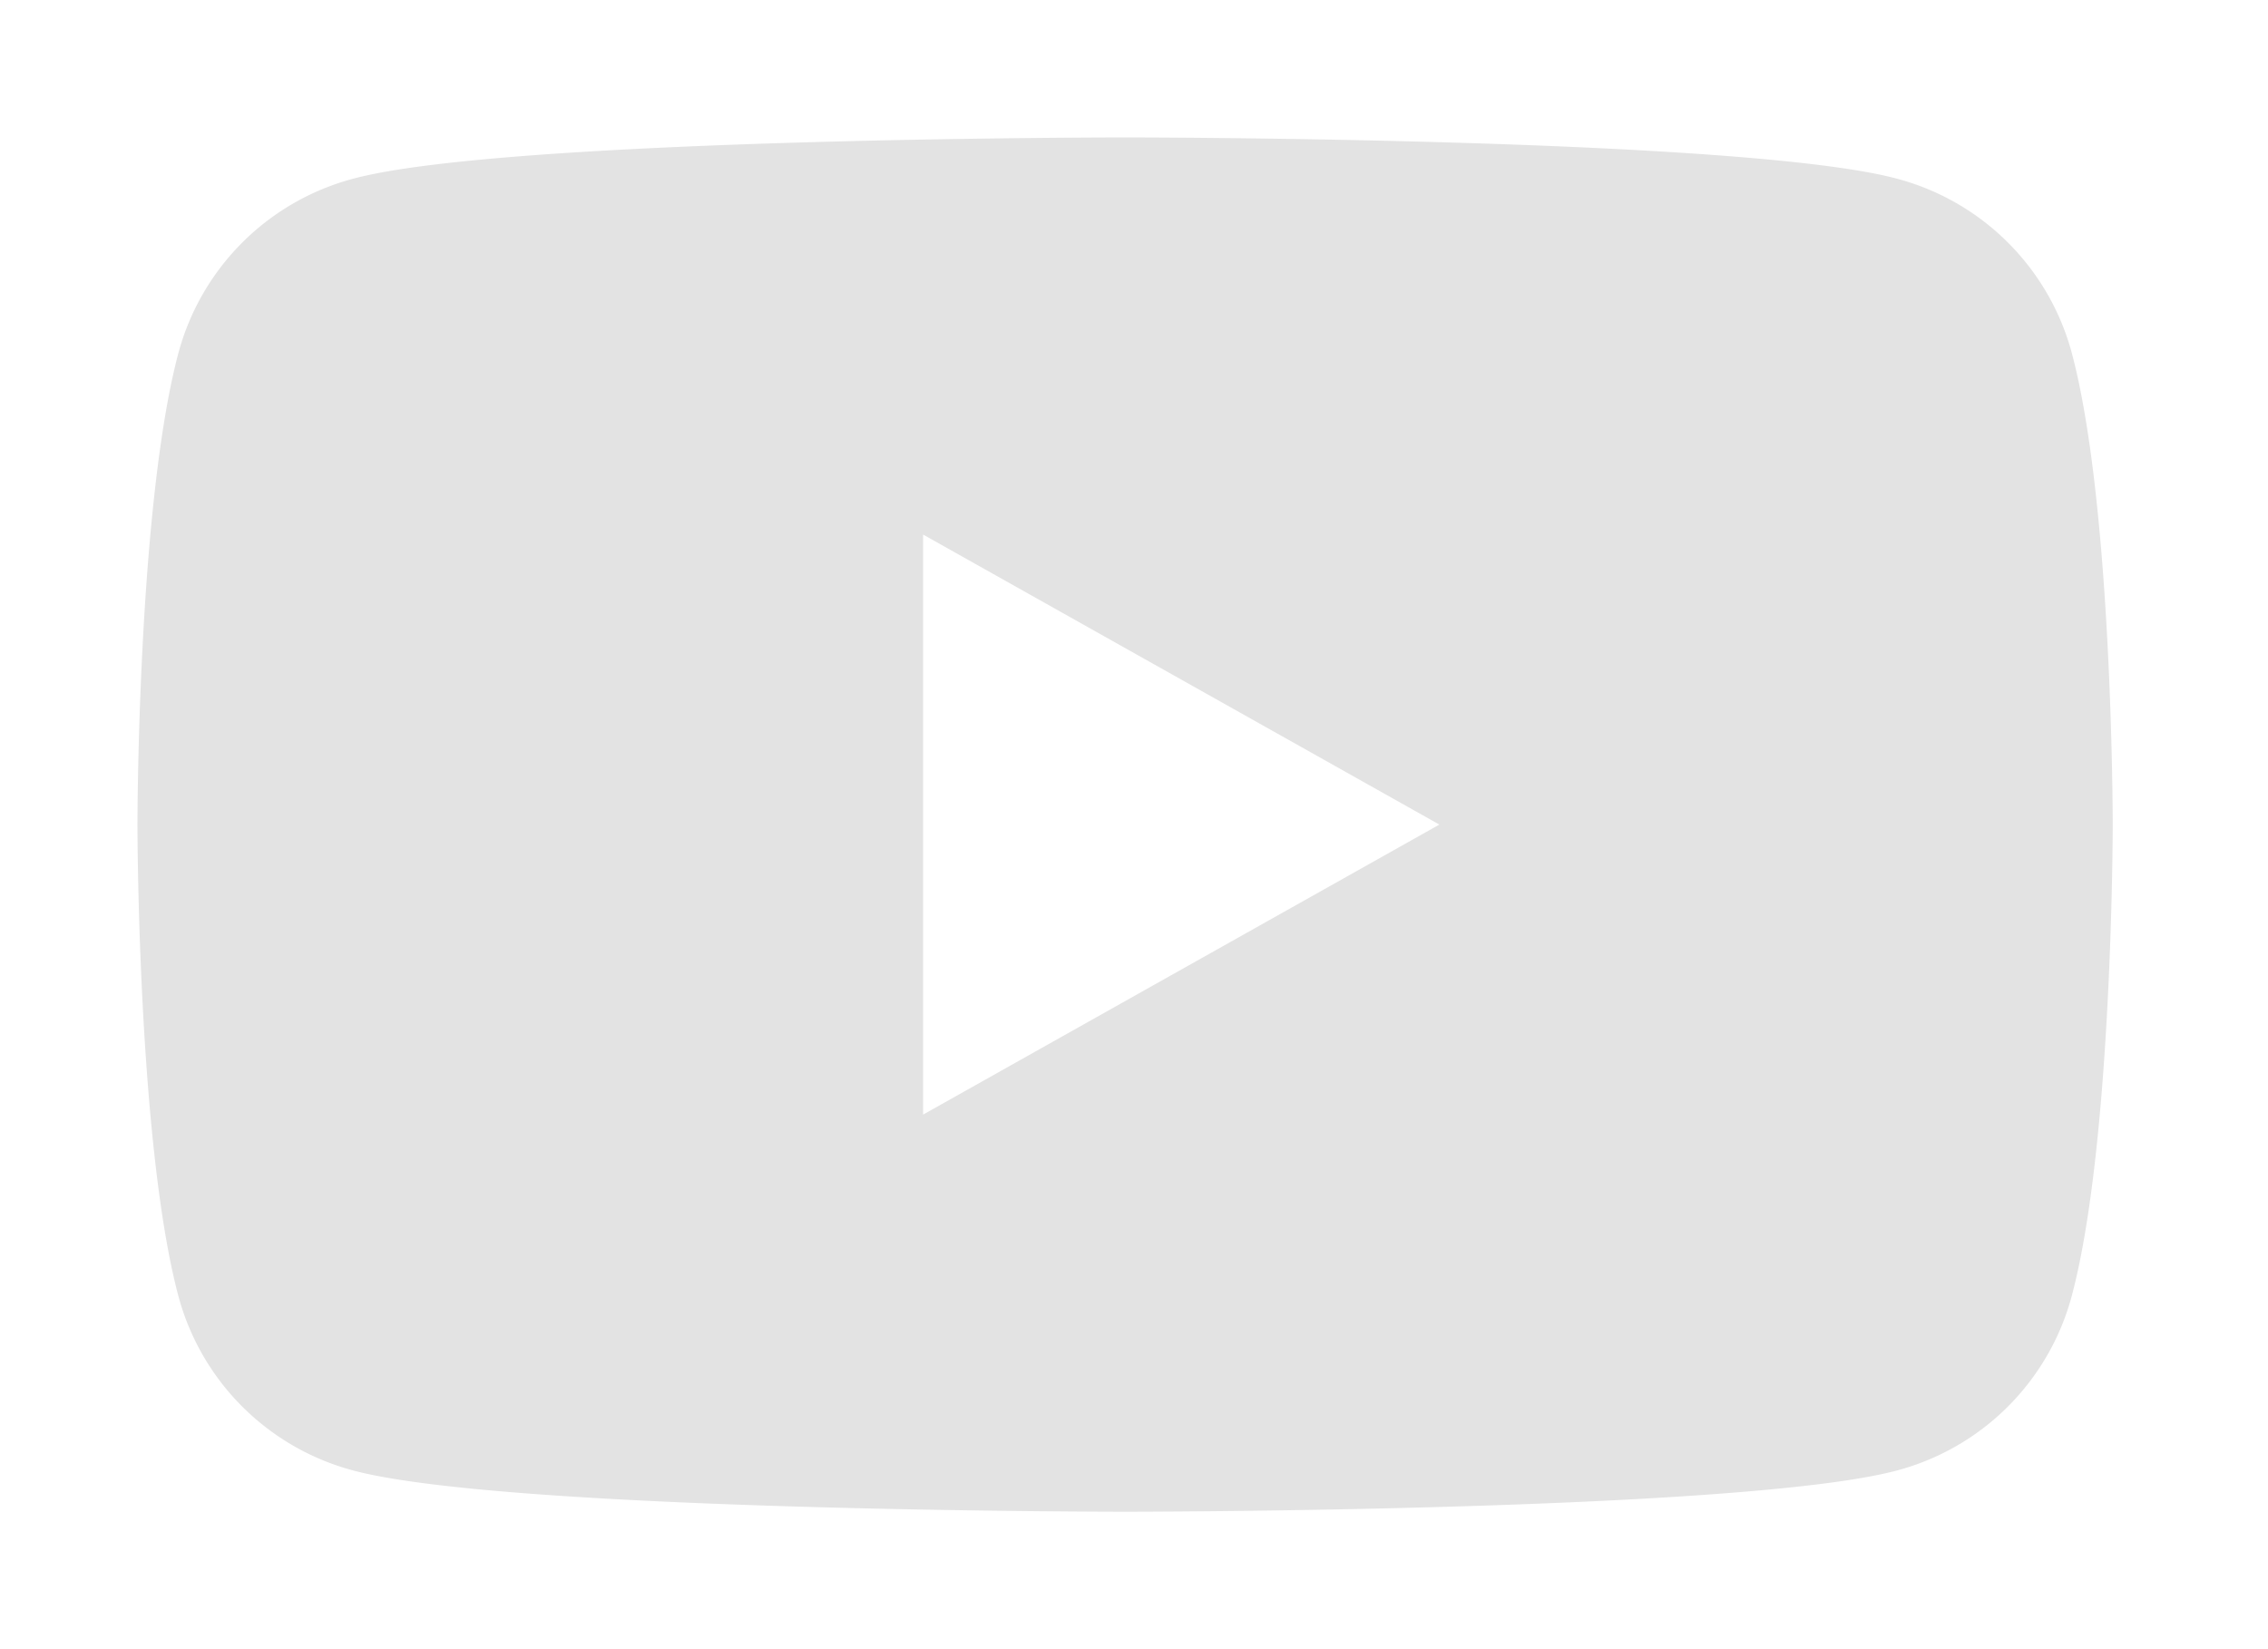 <svg xmlns="http://www.w3.org/2000/svg" width="49.5" height="36" viewBox="0 0 49.5 36"><rect width="49.5" height="36" fill="none"/><path d="M102.212,7.684A5.382,5.382,0,0,0,98.4,3.9C95.038,3,81.556,3,81.556,3s-13.481,0-16.844.9A5.382,5.382,0,0,0,60.9,7.684C60,11.026,60,18,60,18s0,6.974.9,10.316A5.382,5.382,0,0,0,64.712,32.1c3.362.9,16.844.9,16.844.9s13.482,0,16.844-.9a5.382,5.382,0,0,0,3.811-3.789c.9-3.342.9-10.316.9-10.316S103.113,11.026,102.212,7.684ZM77.147,24.331V11.669L88.415,18Z" transform="translate(-57)" fill="#e3e3e3"/></svg>